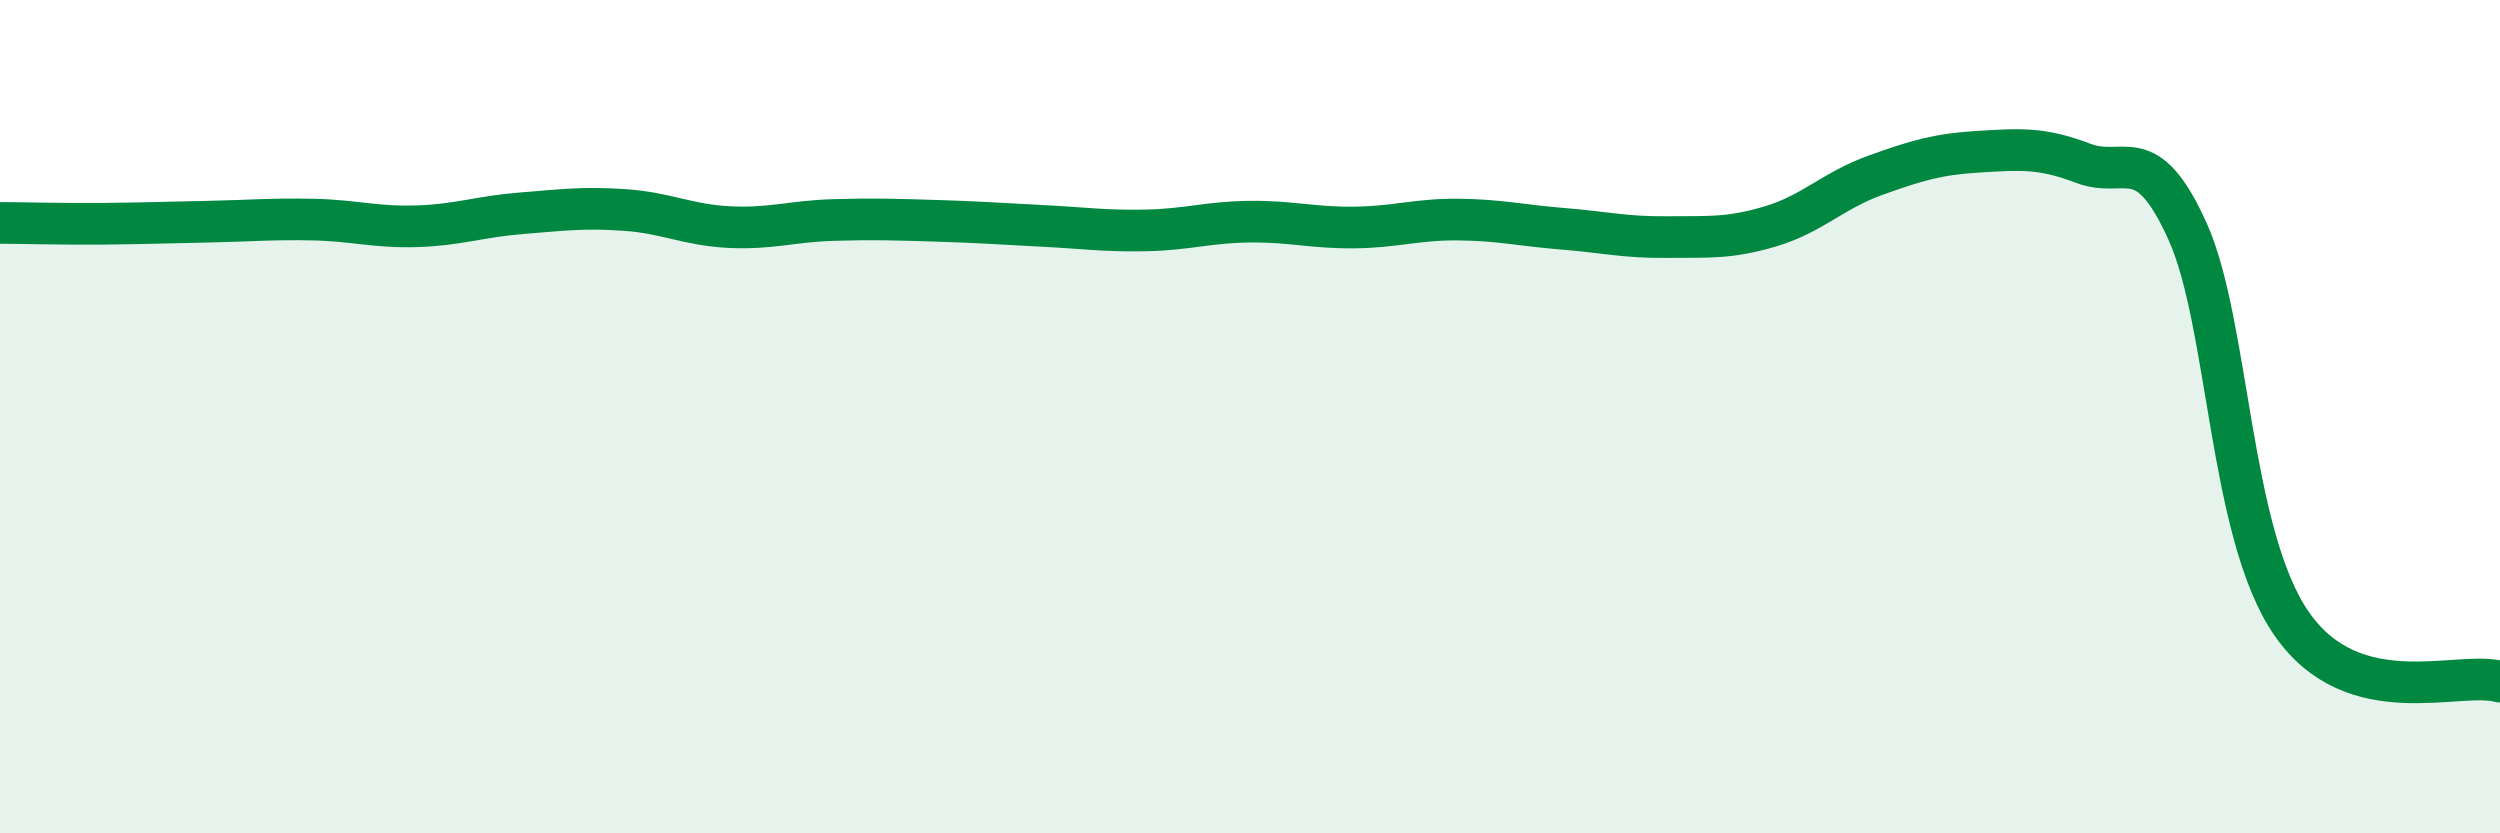 
    <svg width="60" height="20" viewBox="0 0 60 20" xmlns="http://www.w3.org/2000/svg">
      <path
        d="M 0,5.35 C 0.5,5.35 1.5,5.38 2.5,5.37 C 3.5,5.36 4,5.34 5,5.32 C 6,5.3 6.5,5.25 7.5,5.27 C 8.5,5.29 9,5.46 10,5.43 C 11,5.4 11.5,5.2 12.5,5.12 C 13.5,5.04 14,4.97 15,5.04 C 16,5.11 16.5,5.4 17.5,5.45 C 18.5,5.5 19,5.31 20,5.28 C 21,5.25 21.5,5.27 22.5,5.3 C 23.5,5.33 24,5.37 25,5.42 C 26,5.47 26.5,5.55 27.5,5.53 C 28.5,5.51 29,5.33 30,5.32 C 31,5.31 31.5,5.47 32.5,5.46 C 33.5,5.45 34,5.26 35,5.27 C 36,5.28 36.5,5.41 37.5,5.49 C 38.5,5.57 39,5.7 40,5.69 C 41,5.68 41.5,5.73 42.5,5.43 C 43.5,5.13 44,4.57 45,4.21 C 46,3.85 46.5,3.7 47.5,3.64 C 48.5,3.58 49,3.54 50,3.92 C 51,4.3 51.5,3.34 52.5,5.55 C 53.5,7.76 53.5,12.81 55,14.97 C 56.5,17.13 59,16.08 60,16.36L60 20L0 20Z"
        fill="#008740"
        opacity="0.1"
        stroke-linecap="round"
        stroke-linejoin="round"
      />
      <path
        d="M 0,5.35 C 0.5,5.35 1.5,5.38 2.5,5.37 C 3.5,5.36 4,5.34 5,5.32 C 6,5.3 6.5,5.25 7.5,5.27 C 8.5,5.29 9,5.46 10,5.43 C 11,5.4 11.5,5.2 12.5,5.12 C 13.5,5.04 14,4.97 15,5.04 C 16,5.11 16.5,5.4 17.5,5.45 C 18.5,5.5 19,5.31 20,5.28 C 21,5.25 21.5,5.27 22.5,5.3 C 23.5,5.33 24,5.37 25,5.42 C 26,5.47 26.5,5.55 27.5,5.53 C 28.5,5.51 29,5.33 30,5.32 C 31,5.31 31.5,5.47 32.5,5.46 C 33.5,5.45 34,5.26 35,5.27 C 36,5.28 36.5,5.41 37.5,5.49 C 38.5,5.57 39,5.7 40,5.69 C 41,5.68 41.5,5.73 42.5,5.43 C 43.5,5.13 44,4.57 45,4.21 C 46,3.85 46.5,3.7 47.5,3.64 C 48.5,3.58 49,3.54 50,3.92 C 51,4.3 51.5,3.34 52.5,5.55 C 53.5,7.76 53.5,12.81 55,14.97 C 56.5,17.13 59,16.08 60,16.36"
        stroke="#008740"
        stroke-width="1"
        fill="none"
        stroke-linecap="round"
        stroke-linejoin="round"
      />
    </svg>
  